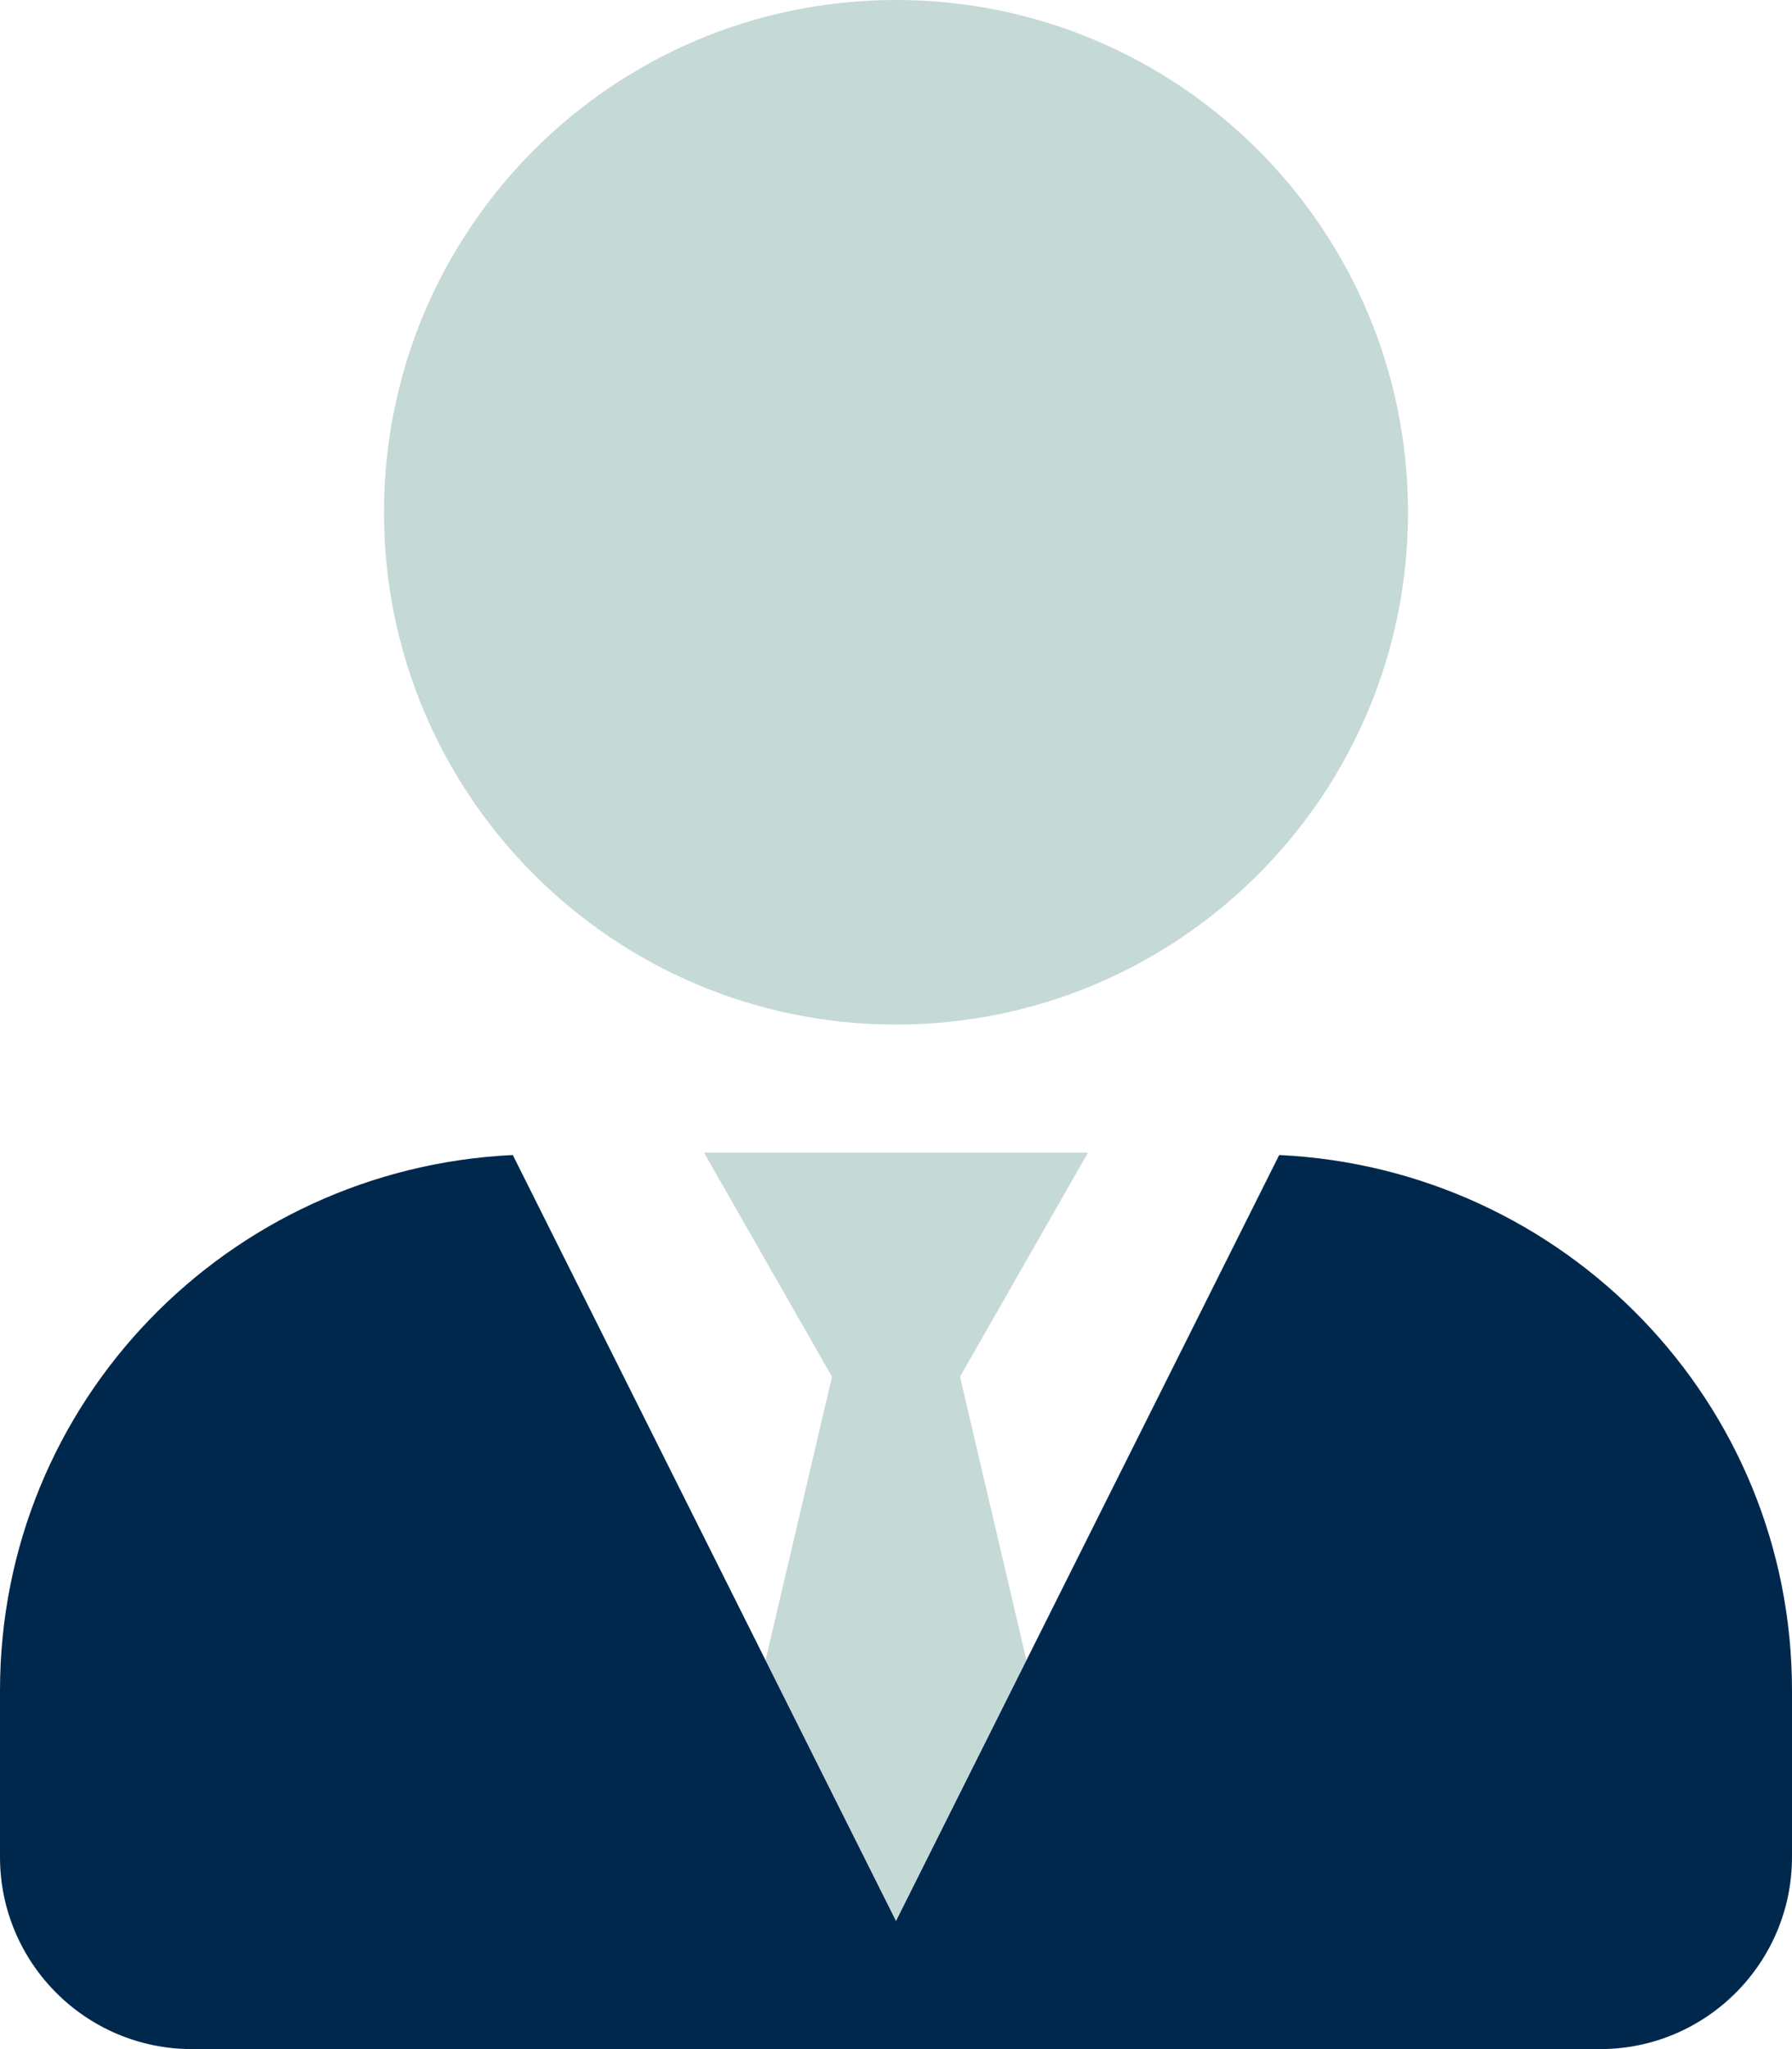 <?xml version="1.0" encoding="UTF-8"?> <!-- Generator: Adobe Illustrator 24.3.0, SVG Export Plug-In . SVG Version: 6.00 Build 0) --> <svg xmlns="http://www.w3.org/2000/svg" xmlns:xlink="http://www.w3.org/1999/xlink" version="1.1" id="Layer_1" x="0px" y="0px" viewBox="0 0 448 512" style="enable-background:new 0 0 448 512;" xml:space="preserve"> <style type="text/css"> .st0{opacity:0.4;fill:#6FA199;enable-background:new ;} .st1{fill:#00284D;} </style> <g> <path class="st0" d="M191.4,414.8L208,344l-32-56h96l-32,56l16.6,70.8L224,480L191.4,414.8z M224,256c70.7,0,128-57.3,128-128 S294.7,0,224,0S96,57.3,96,128S153.3,256,224,256z"></path> <path class="st1" d="M319.8,288.6L224,480l-95.8-191.4C56.9,292,0,350.3,0,422.4V464c0,26.5,21.5,48,48,48l0,0h352 c26.5,0,48-21.5,48-48l0,0v-41.6C448,350.3,391.1,292,319.8,288.6L319.8,288.6z"></path> </g> </svg> 